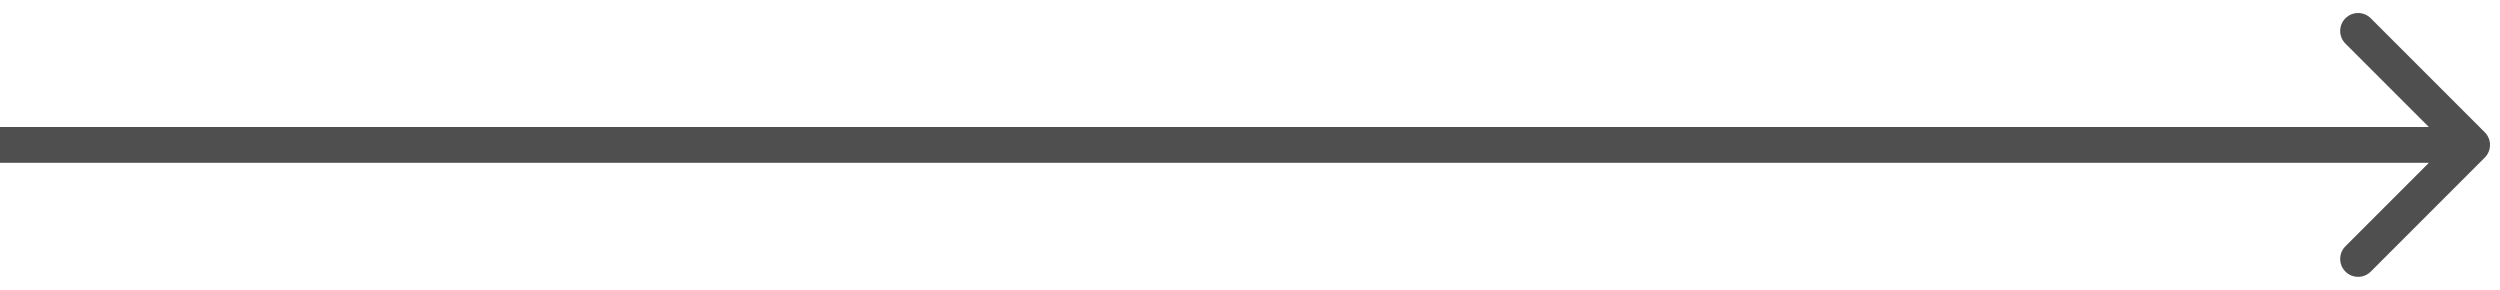 <?xml version="1.0" encoding="utf-8"?>
<svg xmlns="http://www.w3.org/2000/svg" fill="none" height="100%" overflow="visible" preserveAspectRatio="none" style="display: block;" viewBox="0 0 69 8" width="100%">
<path d="M68.579 4.35C68.773 4.157 68.773 3.843 68.579 3.65L65.433 0.504C65.24 0.311 64.927 0.311 64.734 0.504C64.541 0.697 64.541 1.01 64.734 1.203L67.531 4L64.734 6.797C64.541 6.99 64.541 7.303 64.734 7.496C64.927 7.689 65.24 7.689 65.433 7.496L68.579 4.35ZM0 4V4.494H68.23V4V3.506H0V4Z" fill="#4F4F4F" id="Arrow 12"/>
</svg>
